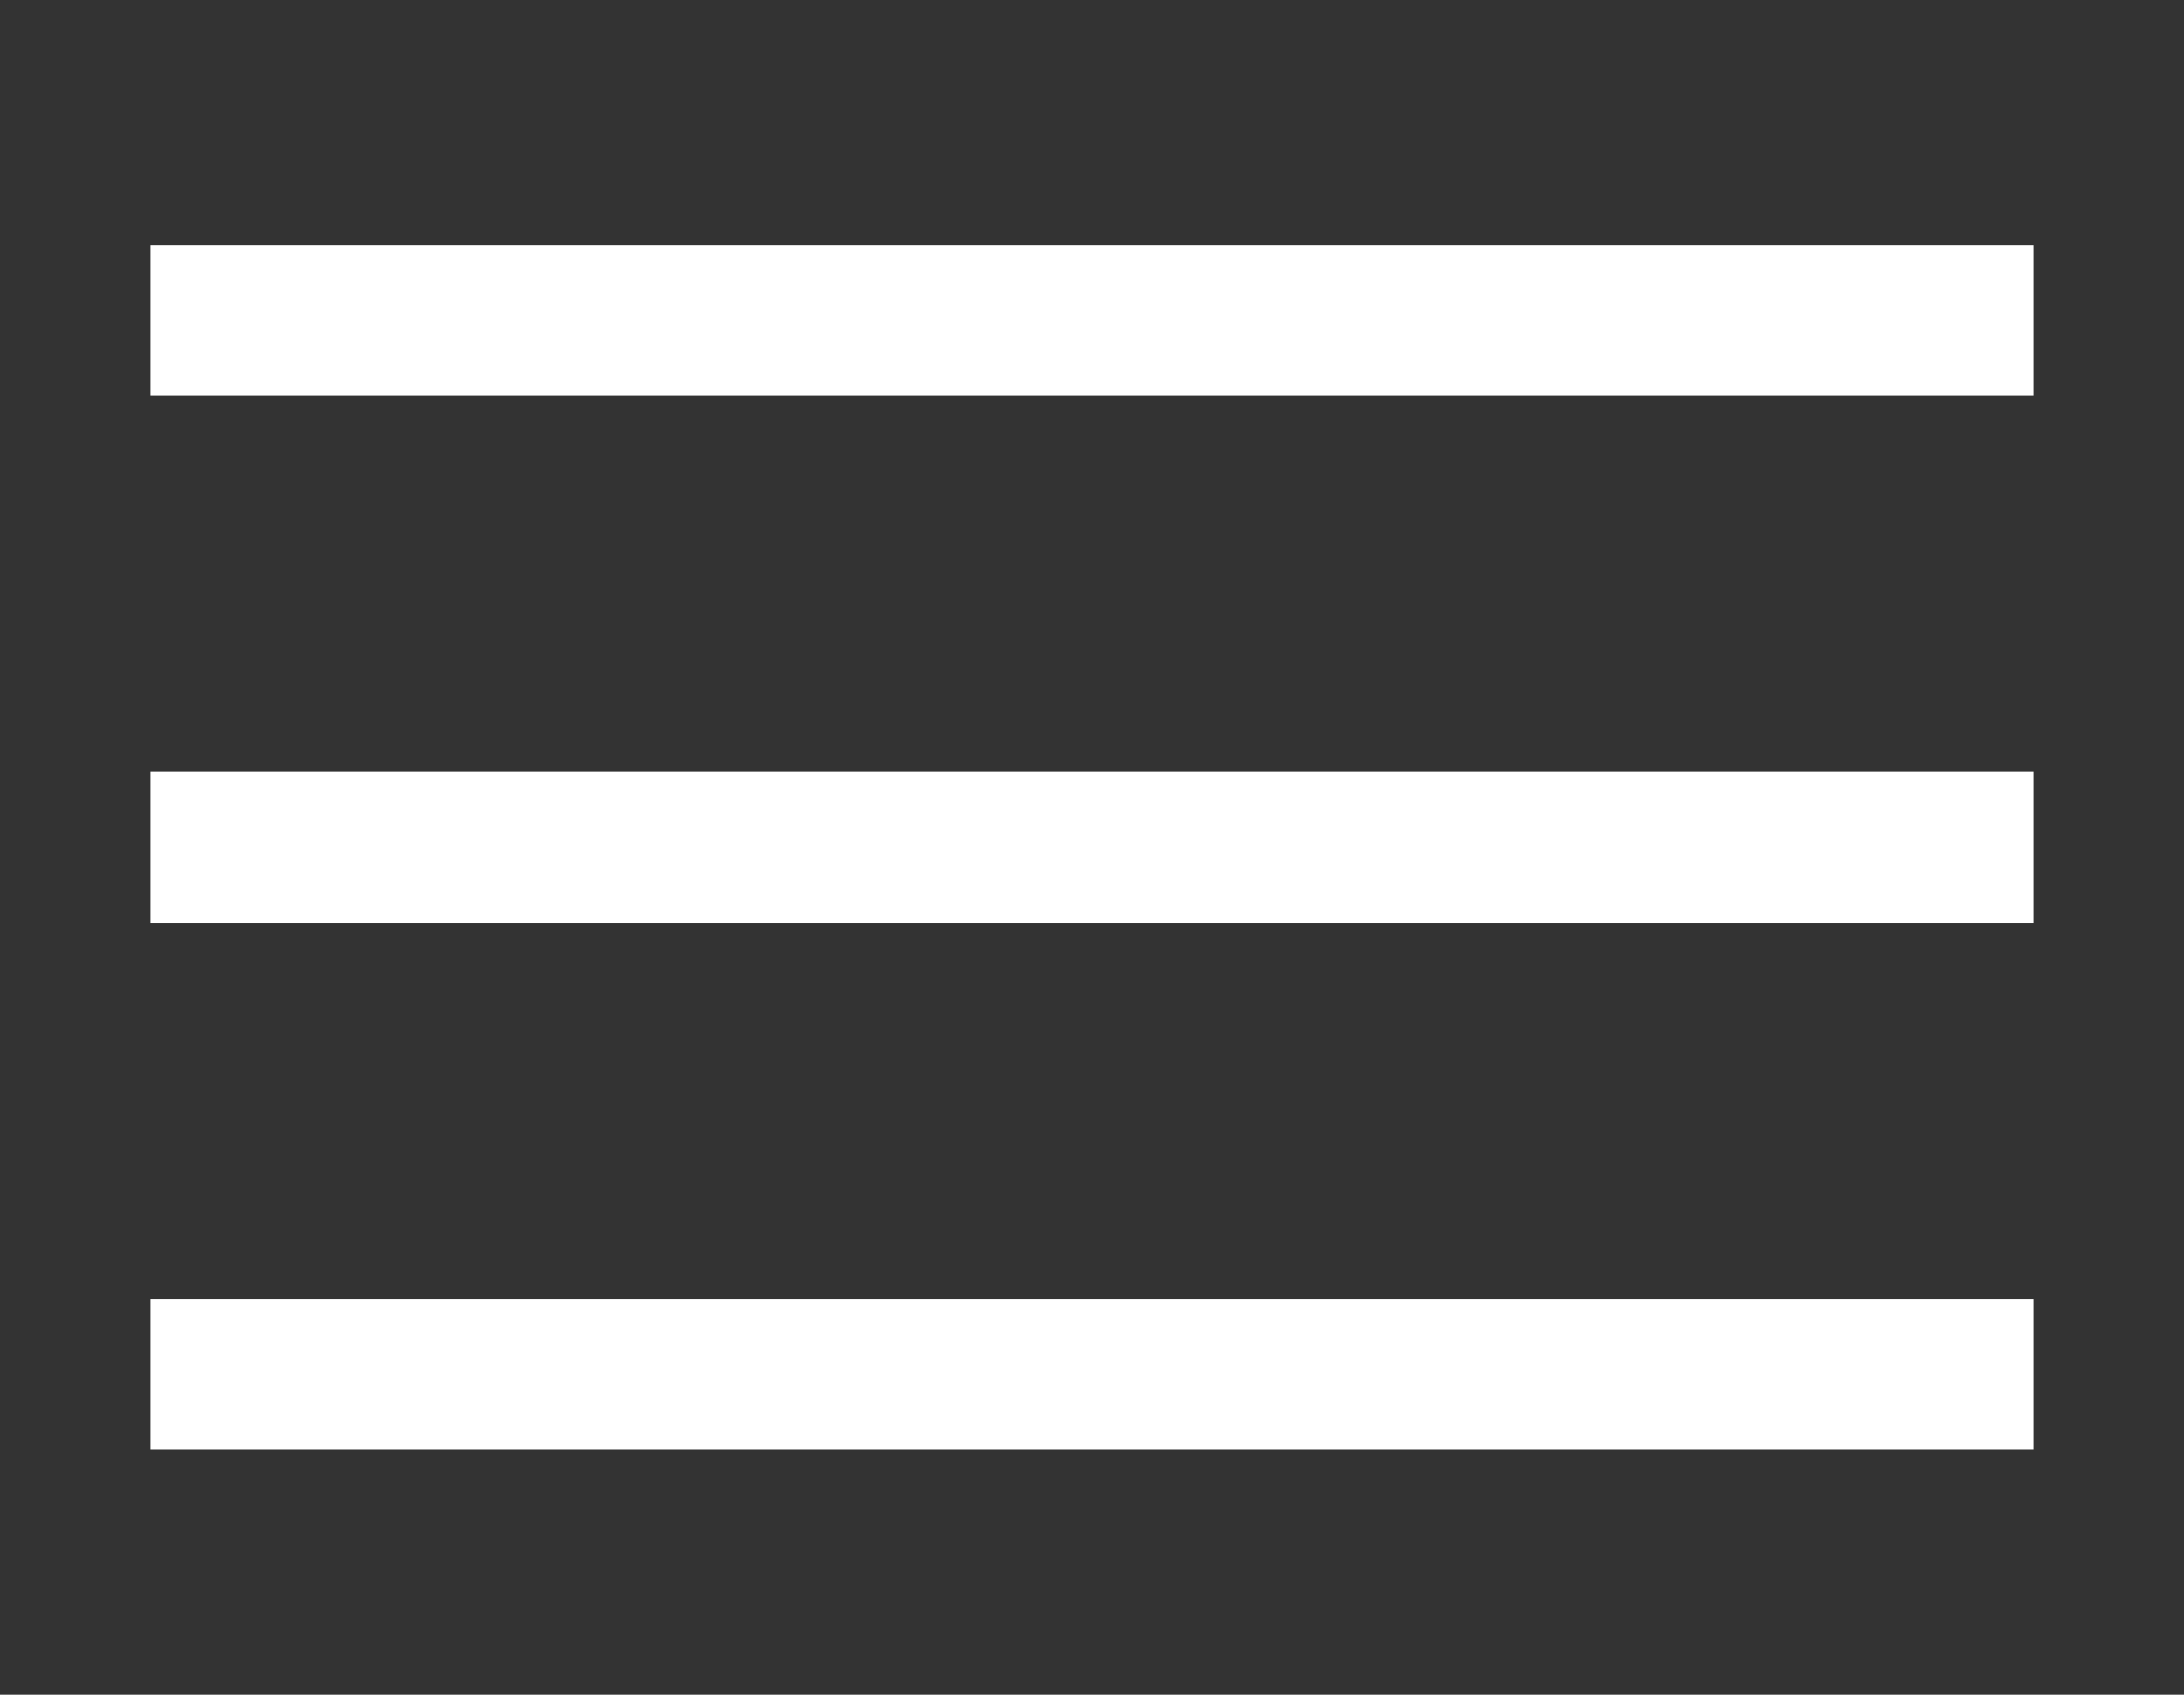 <svg xmlns="http://www.w3.org/2000/svg" width="58" height="45" viewBox="0 0 58 45"><rect x="0" y="0" width="58" height="45" fill="#333333" stroke="none"/><defs><style>.a{fill:none;stroke:#fff;stroke-miterlimit:10;stroke-width:4px;}</style></defs><line class="a" x1="4" y1="8.5" x2="54" y2="8.5"/><line class="a" x1="4" y1="22.5" x2="54" y2="22.5"/><line class="a" x1="4" y1="36.5" x2="54" y2="36.5"/></svg>